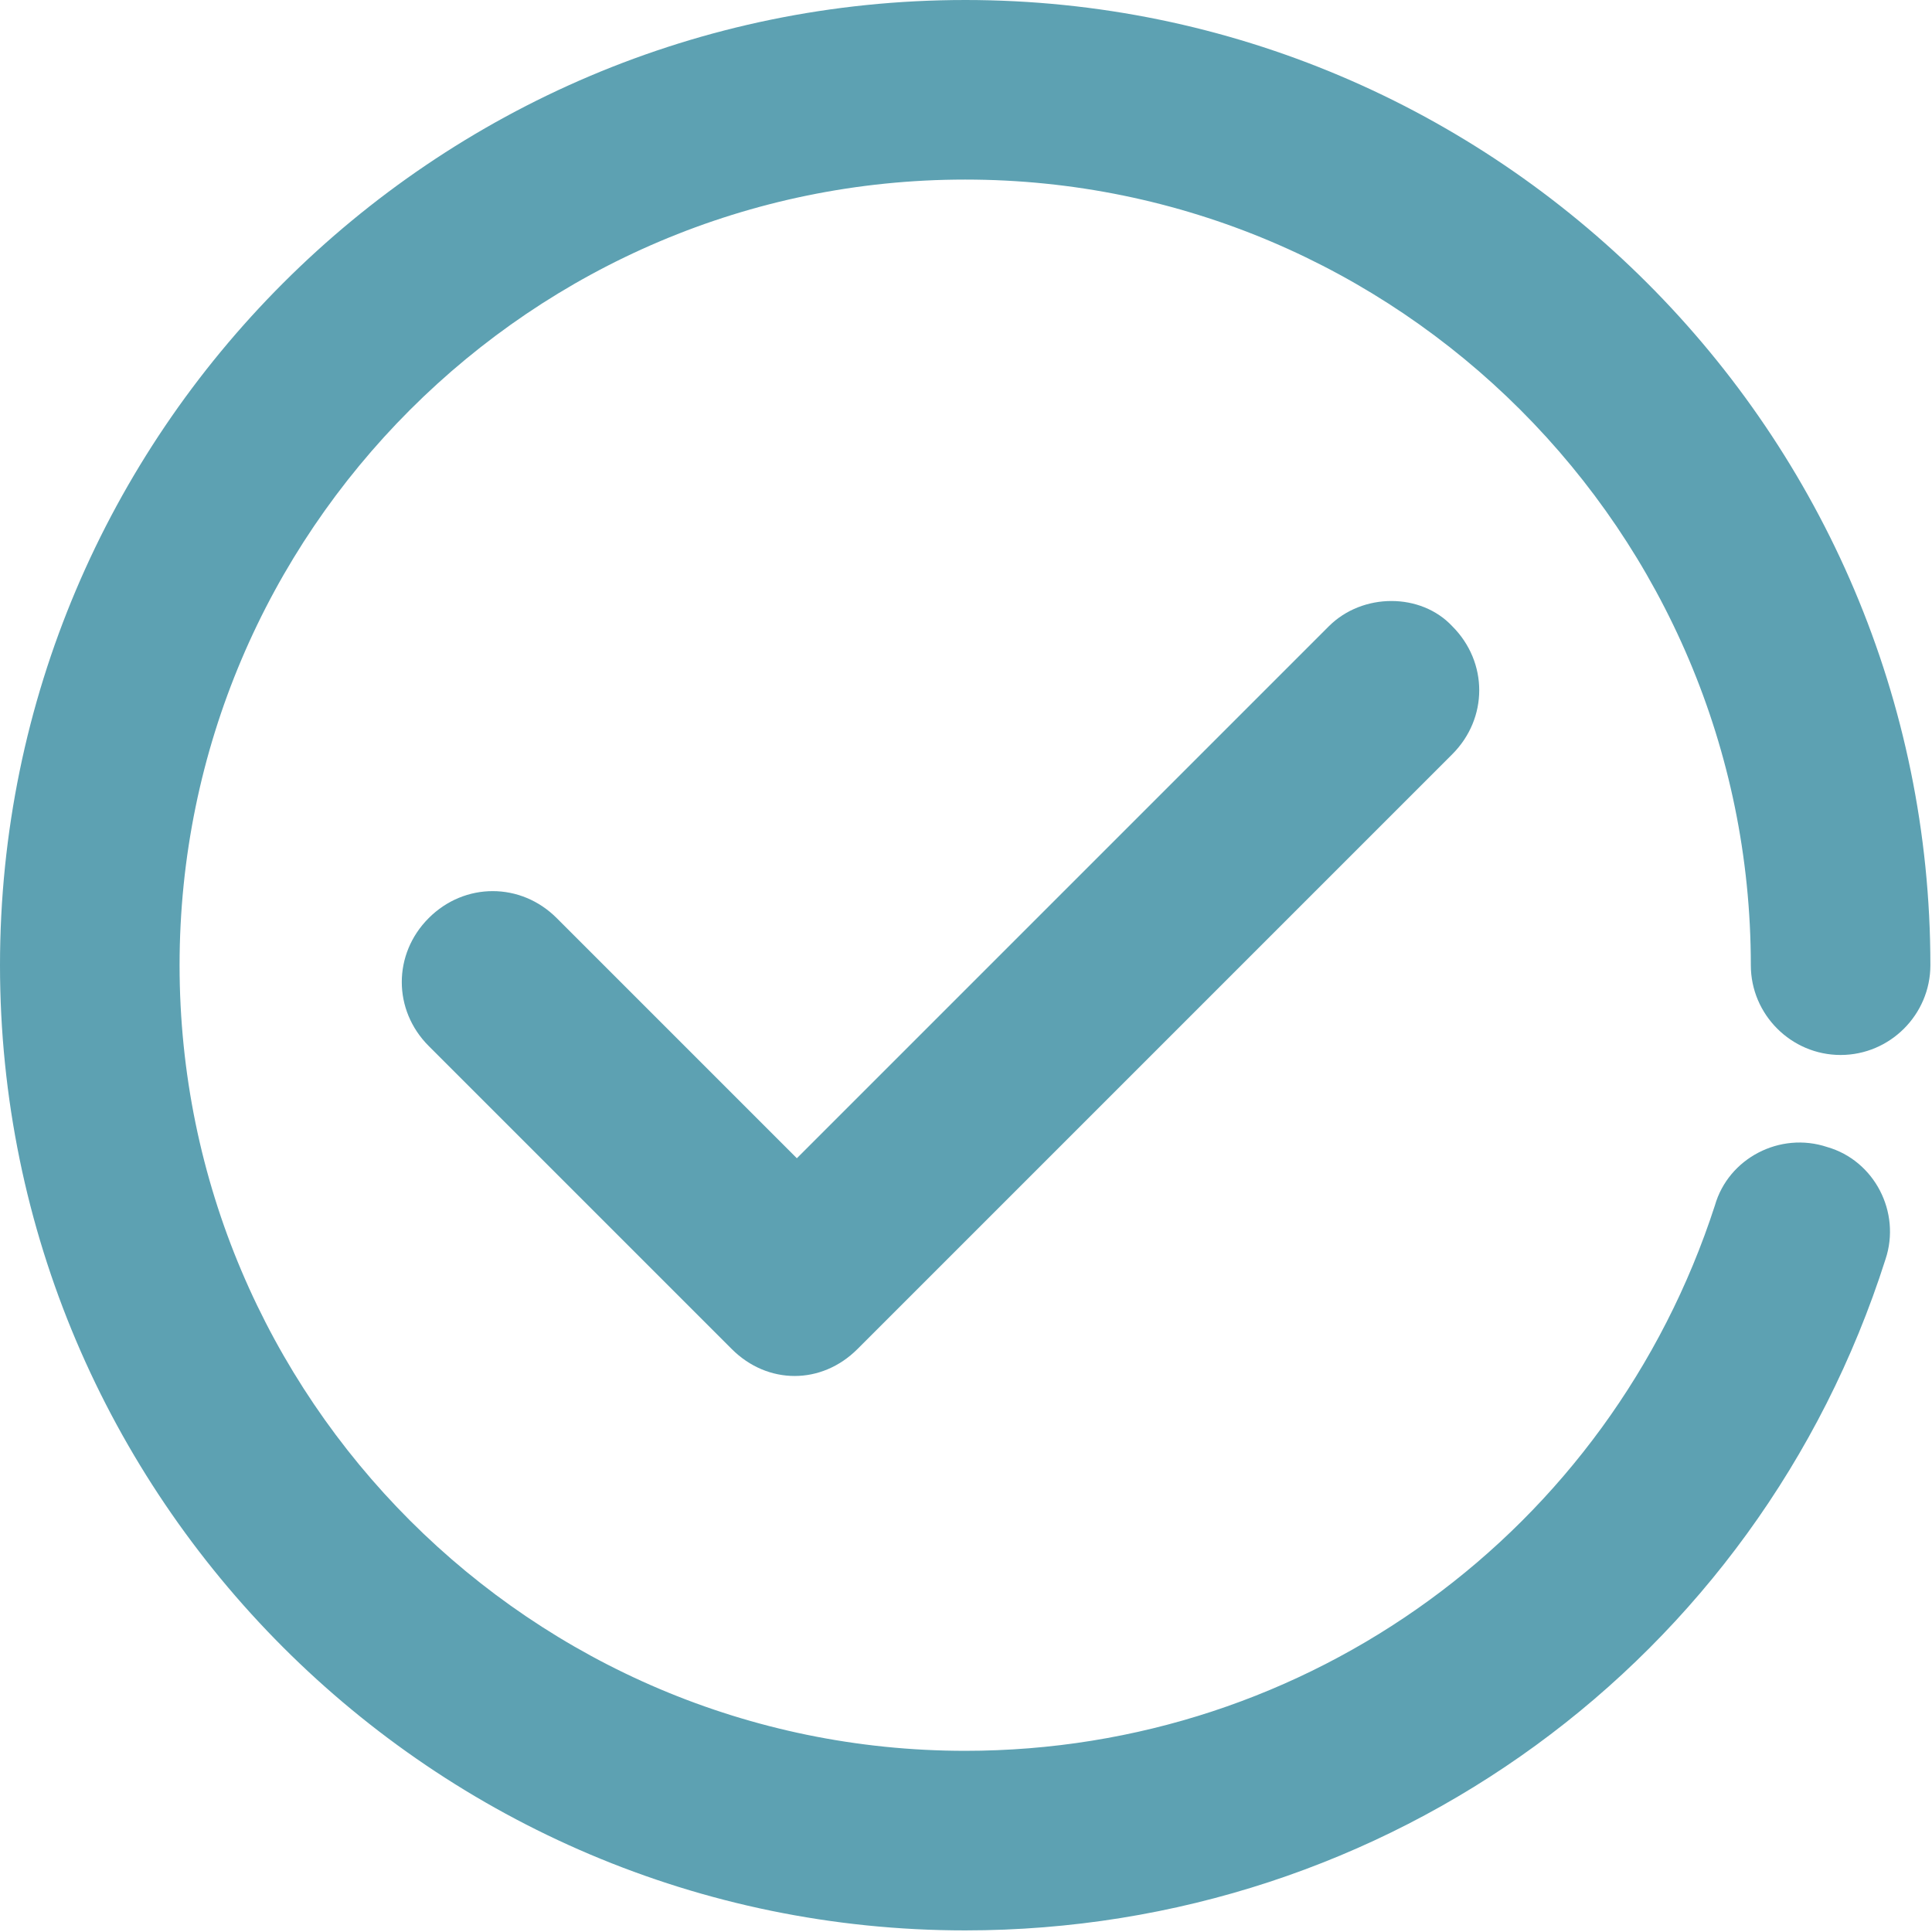 <?xml version="1.0" encoding="UTF-8"?> <svg xmlns="http://www.w3.org/2000/svg" width="482" height="482" viewBox="0 0 482 482" fill="none"> <path d="M331.52 156.242L198.8 288.962L138.882 229.04C129.921 220.079 115.921 220.079 106.96 229.04C97.999 238.001 97.999 252.001 106.96 260.962L182.562 336.564C187.042 341.044 192.64 343.283 198.242 343.283C203.844 343.283 209.441 341.044 213.922 336.564L362.322 188.164C371.283 179.203 371.283 165.203 362.322 156.242C354.482 147.84 339.924 147.84 331.525 156.242H331.52Z" fill="#5DA1B2"></path> <path d="M240.8 0.001C108.08 0.001 0 108.081 0 240.801C0 373.521 108.08 481.601 240.8 481.601C346.08 481.601 438.48 414.402 470.4 314.161C474.322 302.399 467.599 289.52 455.841 286.161C444.079 282.239 431.2 288.962 427.841 300.72C401.521 381.923 326.481 436.8 240.801 436.8C132.721 436.8 44.801 348.878 44.801 240.8C44.801 132.722 132.723 44.8 240.801 44.8C348.879 44.8 436.801 132.722 436.801 240.8C436.801 253.12 446.879 263.198 459.199 263.198C471.519 263.198 481.597 253.12 481.597 240.8C481.601 108.08 373.527 0 240.797 0L240.8 0.001Z" fill="#5DA1B2"></path> </svg> 